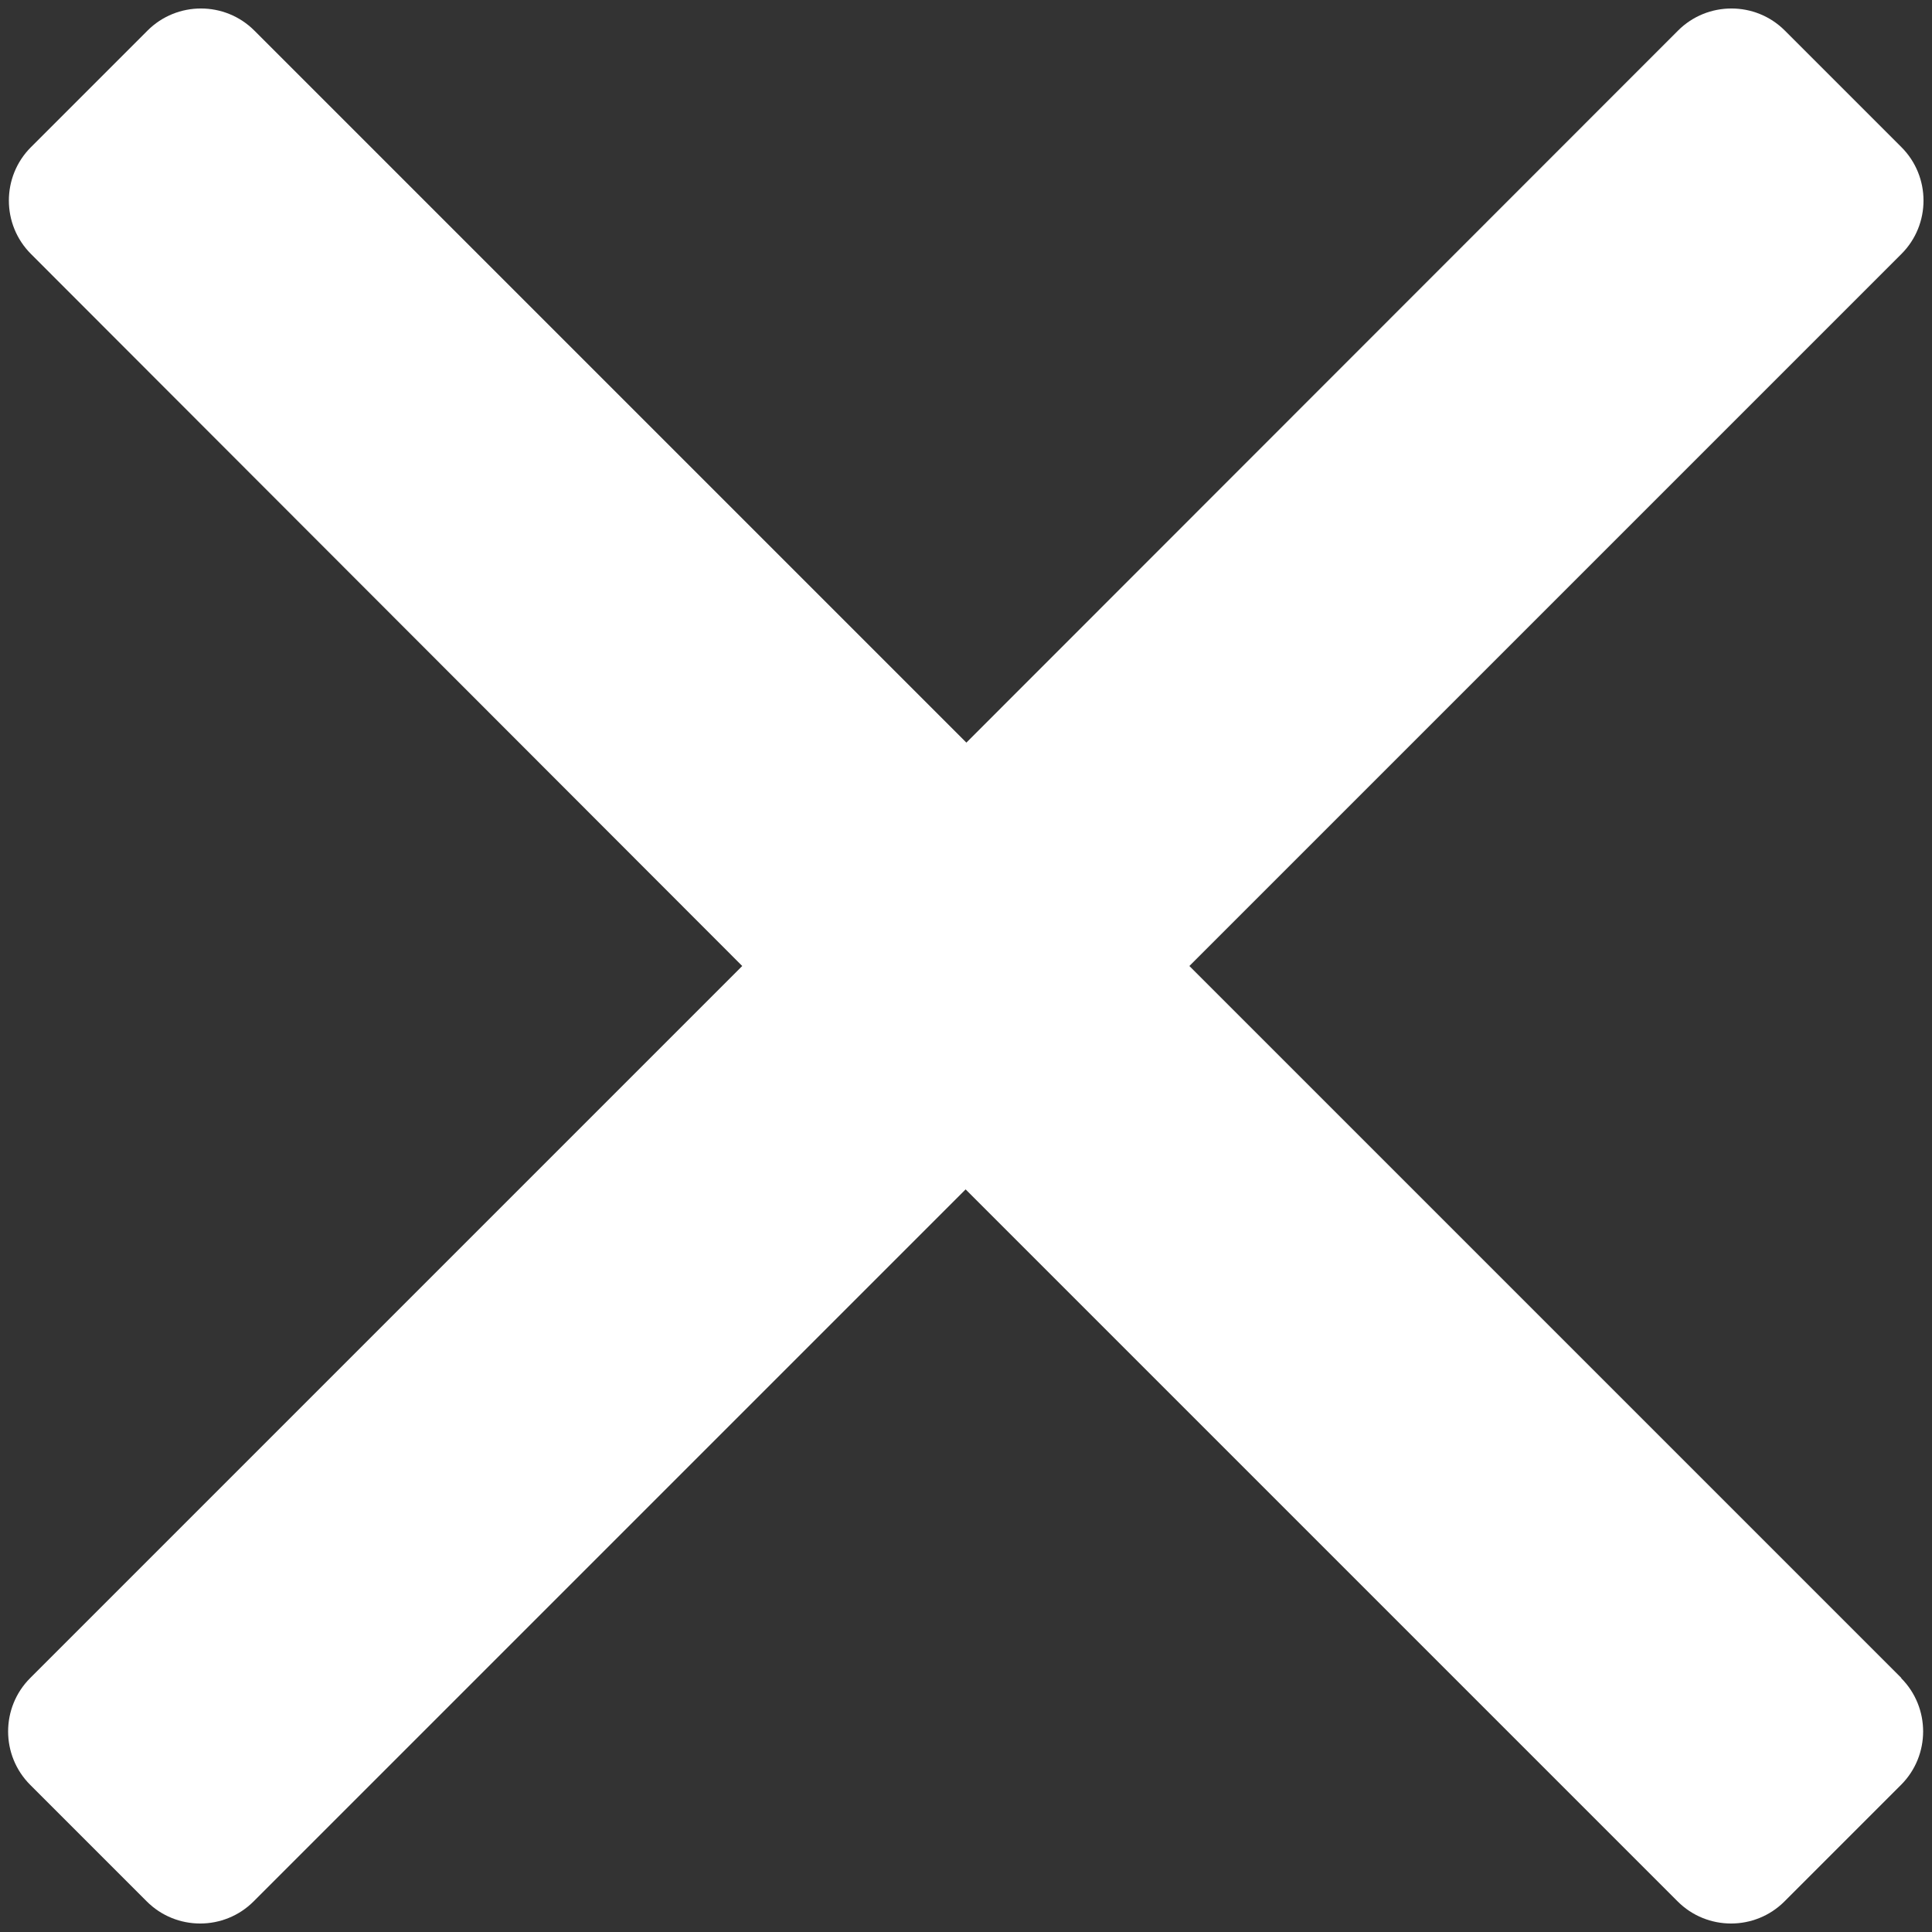 <?xml version="1.0" encoding="UTF-8"?>
<svg id="Layer_1" xmlns="http://www.w3.org/2000/svg" version="1.1" viewBox="0 0 512 512">
  <rect x="0" y="0" width="512" height="512" fill="#333333" stroke="none"/>
  <!-- Generator: Adobe Illustrator 29.5.1, SVG Export Plug-In . SVG Version: 2.1.0 Build 141)  -->
  <defs>
    <style>
      .st0 {
        fill: #fff;
      }
    </style>
  </defs>
  <path class="st0" d="M503.8,444.7c7.8,7.8,7.8,20.5,0,28.3l-30.9,30.9c-7.8,7.8-20.5,7.8-28.3,0l-188.7-188.7-188.7,188.7c-7.8,7.8-20.5,7.8-28.3,0l-30.9-30.9c-7.8-7.8-7.8-20.5,0-28.3l188.7-188.7L8.2,67.3c-7.8-7.8-7.8-20.5,0-28.3l30.9-30.9c7.8-7.8,20.5-7.8,28.3,0l188.7,188.7L444.7,8.1c7.8-7.8,20.5-7.8,28.3,0l30.9,30.9c7.8,7.8,7.8,20.5,0,28.3l-188.7,188.7,188.7,188.7Z"/>
</svg>